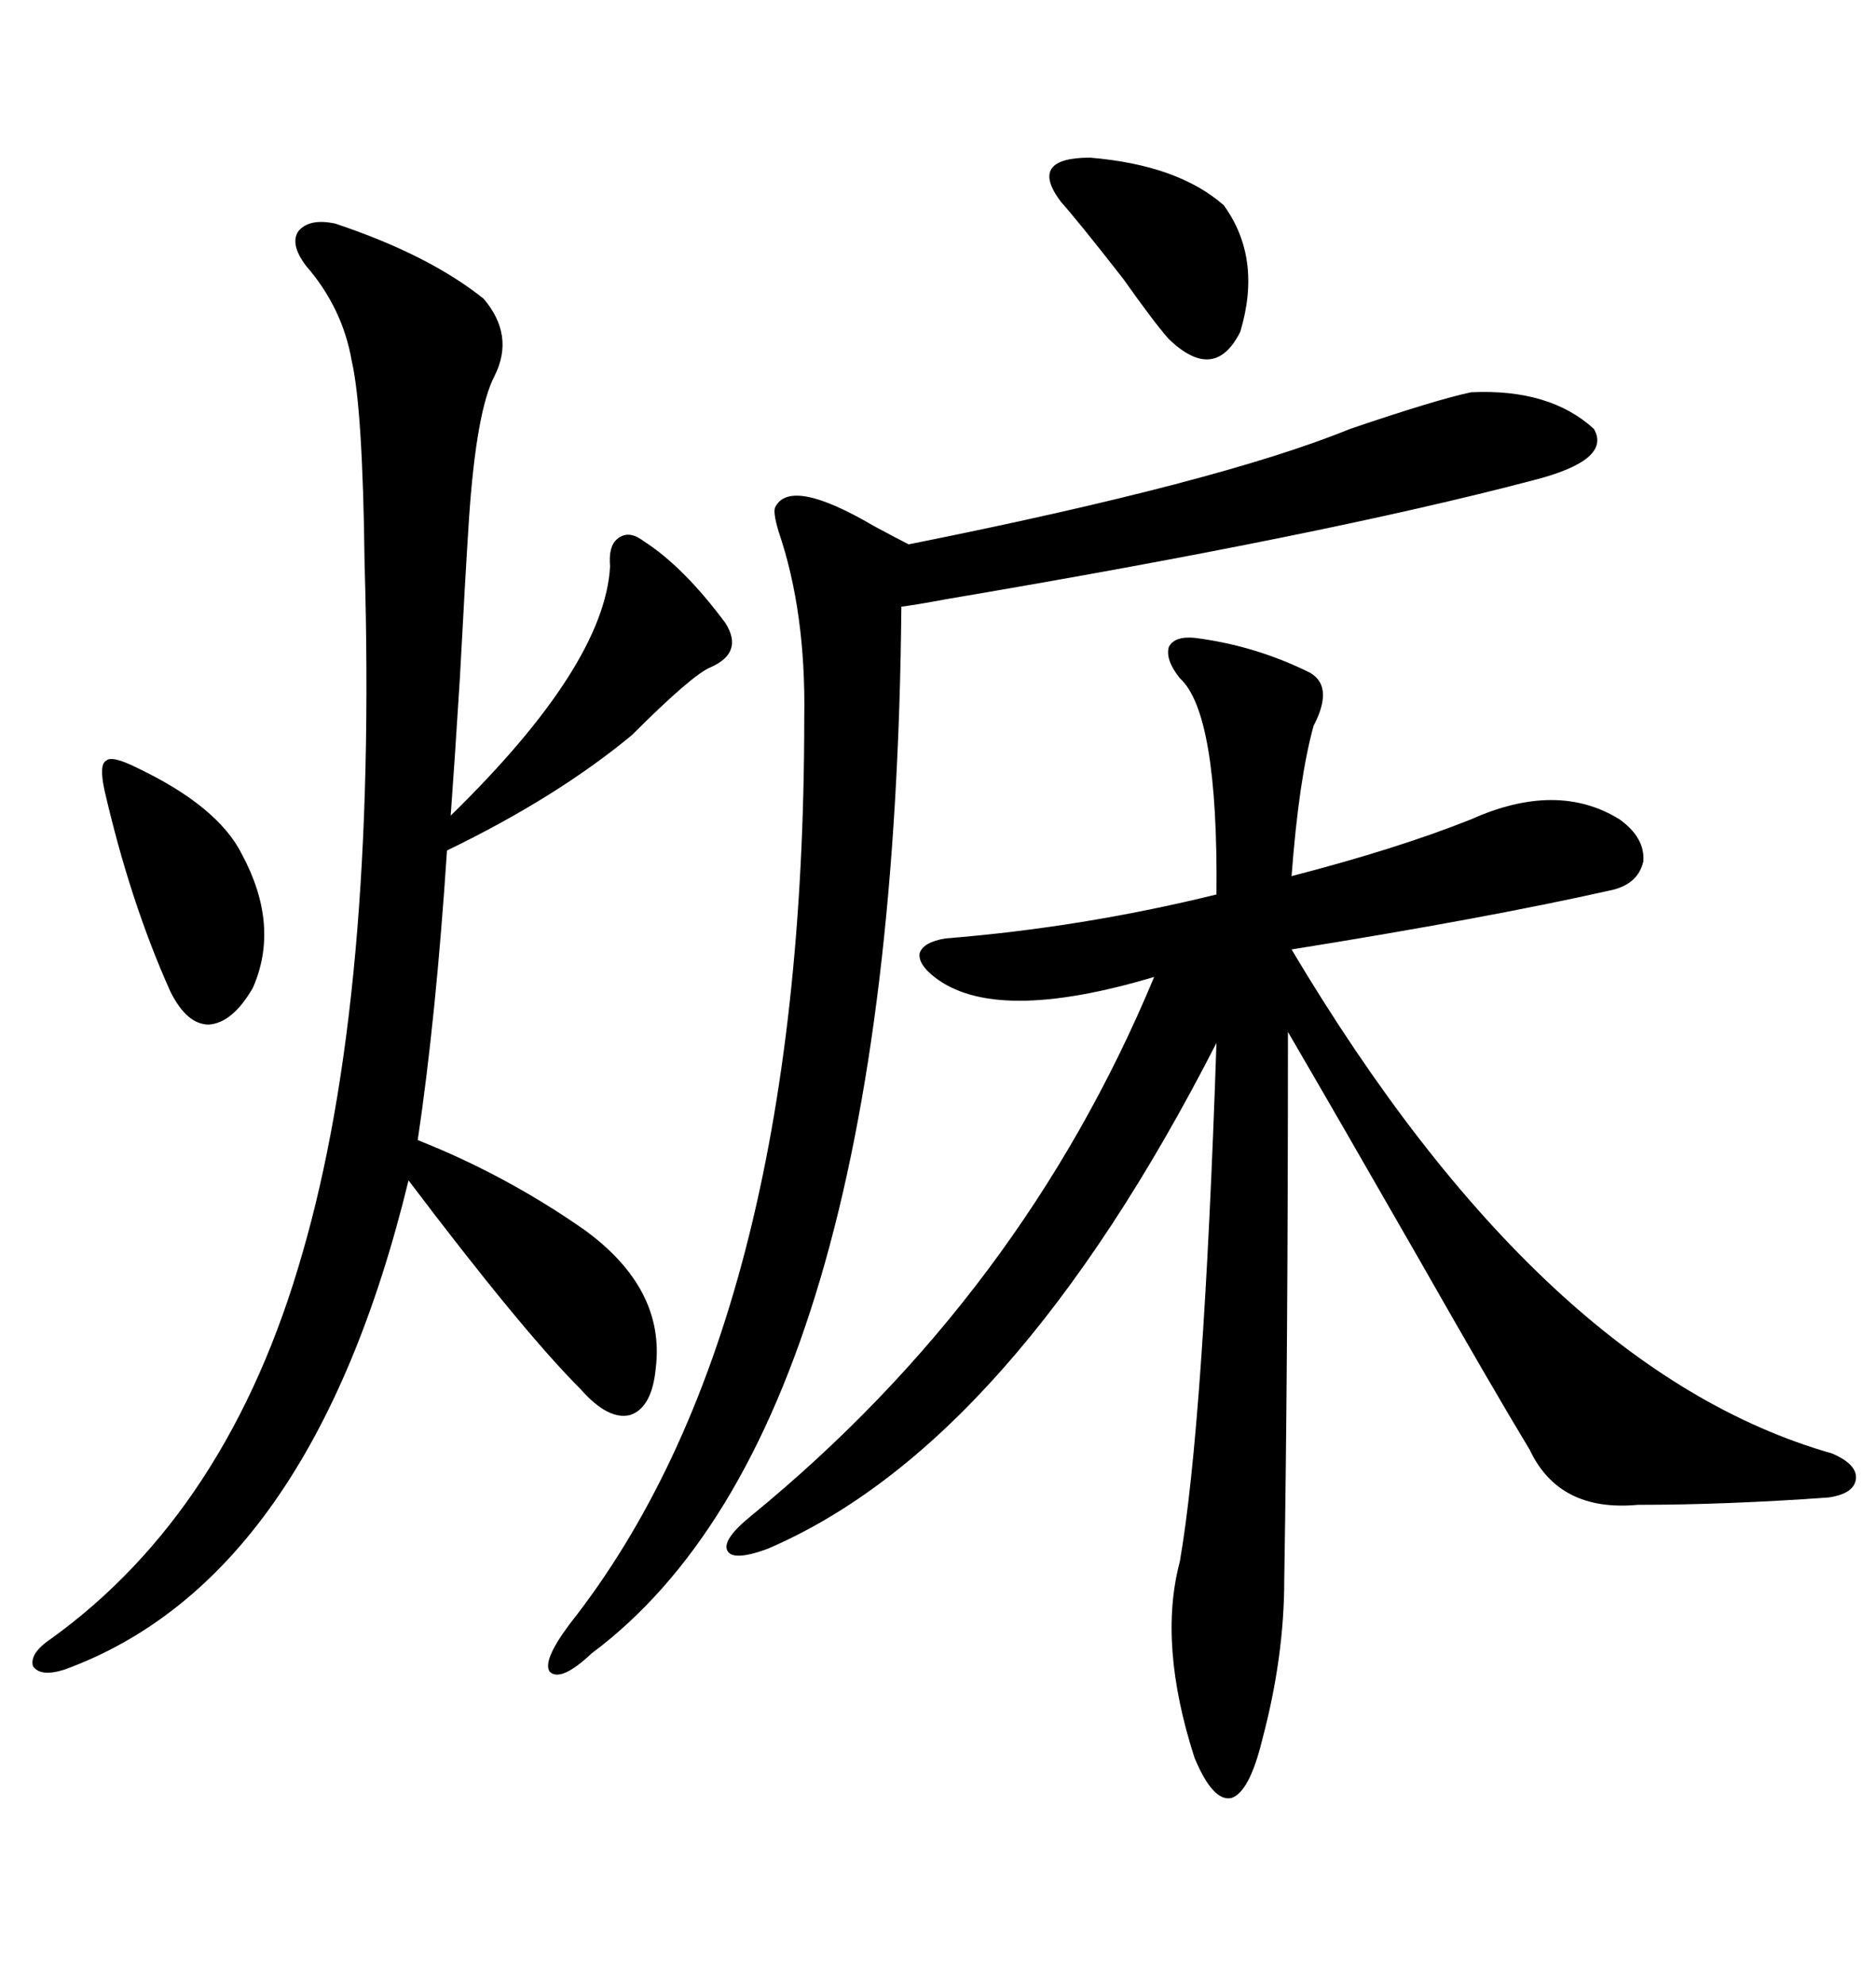 <svg xmlns="http://www.w3.org/2000/svg" xmlns:xlink="http://www.w3.org/1999/xlink" width="300" height="317.285"><path d="M151.17 150L151.17 150Q173.14 148.24 194.53 142.97L194.53 142.97Q194.82 113.96 188.67 108.40L188.67 108.40Q186.33 105.47 186.91 103.42L186.91 103.42Q187.79 101.66 191.02 101.95L191.02 101.95Q200.39 103.13 208.89 107.23L208.89 107.23Q213.57 109.28 210.06 116.02L210.06 116.02Q207.71 124.51 206.54 140.04L206.54 140.04Q223.54 135.64 235.25 130.96L235.25 130.96Q249.02 124.80 258.98 130.96L258.98 130.96Q263.09 133.89 262.79 137.70L262.79 137.70Q261.91 141.50 257.23 142.38L257.23 142.38Q237.60 146.78 206.54 151.76L206.54 151.76Q246.68 219.14 292.97 232.32L292.97 232.32Q297.07 234.08 296.78 236.43L296.78 236.43Q296.48 238.77 292.38 239.36L292.38 239.36Q275.98 240.53 261.91 240.53L261.91 240.53Q249.32 241.70 244.63 231.74L244.63 231.74Q238.77 222.07 226.76 200.98L226.76 200.98Q214.16 179.00 205.96 164.94L205.96 164.94Q205.96 216.80 205.37 252.54L205.37 252.54Q205.37 264.84 201.86 278.03L201.86 278.03Q199.80 286.52 196.88 287.40L196.88 287.40Q193.95 287.99 191.02 280.96L191.02 280.96Q185.16 262.79 188.67 249.61L188.67 249.61Q192.48 227.64 194.53 166.70L194.53 166.70Q161.72 230.86 122.75 247.56L122.75 247.56Q117.19 249.61 116.31 247.85L116.31 247.85Q115.43 246.09 120.12 242.29L120.12 242.29Q163.48 206.84 184.57 156.15L184.57 156.15Q159.08 163.77 149.41 156.15L149.41 156.15Q146.78 154.10 147.07 152.34L147.07 152.34Q147.66 150.59 151.17 150ZM53.61 35.74L53.61 35.74Q68.55 40.72 77.34 47.75L77.34 47.75Q82.32 53.61 79.10 60.06L79.10 60.06Q76.17 65.63 75 82.91L75 82.91Q74.41 91.99 73.54 108.40L73.54 108.40Q72.66 122.46 72.07 130.37L72.07 130.37Q96.68 106.35 97.56 90.53L97.56 90.53Q97.27 87.30 98.73 86.13L98.73 86.13Q100.49 84.67 102.83 86.43L102.83 86.43Q109.28 90.53 116.02 99.61L116.02 99.61Q118.95 104.30 113.67 106.64L113.67 106.64Q110.74 107.81 101.07 117.48L101.07 117.48Q89.06 127.44 71.48 135.94L71.48 135.94Q69.73 162.60 66.80 182.23L66.80 182.23Q80.86 187.79 93.46 196.58L93.46 196.58Q106.35 205.96 104.88 218.55L104.88 218.55Q104.30 225 100.78 226.17L100.78 226.17Q97.27 227.05 92.87 222.07L92.87 222.07Q83.50 212.70 65.33 188.67L65.33 188.67Q49.80 252.54 10.25 266.89L10.25 266.89Q6.45 268.07 5.27 266.31L5.27 266.31Q4.69 264.26 8.20 261.91L8.20 261.91Q36.62 241.41 48.34 200.39L48.34 200.39Q60.35 159.08 58.30 89.94L58.30 89.94Q58.01 65.33 56.25 57.71L56.25 57.71Q54.79 49.22 48.93 42.48L48.93 42.48Q46.29 38.96 47.75 36.91L47.75 36.91Q49.51 34.86 53.61 35.74ZM235.25 62.70L235.25 62.70Q247.85 62.11 254.88 68.55L254.88 68.55Q257.81 73.54 245.21 76.76L245.21 76.76Q211.82 85.55 151.17 95.80L151.17 95.80Q146.48 96.68 144.14 96.97L144.14 96.97Q142.97 228.22 94.63 264.26L94.63 264.26Q89.65 268.95 87.89 267.19L87.89 267.19Q86.72 265.43 91.11 259.57L91.11 259.57Q128.61 212.11 128.61 114.84L128.61 114.84Q128.91 97.85 124.51 84.96L124.51 84.96Q123.63 82.03 123.93 81.15L123.93 81.15Q126.27 76.17 139.75 84.08L139.75 84.08Q143.55 86.13 145.31 87.01L145.31 87.01Q195.12 77.05 215.92 68.55L215.92 68.55Q229.69 63.87 235.25 62.70ZM21.97 122.75L21.97 122.75Q34.86 128.91 38.67 136.52L38.67 136.52Q44.82 147.95 40.43 157.91L40.43 157.91Q37.21 163.48 33.40 163.77L33.40 163.77Q29.88 163.77 27.25 158.50L27.25 158.50Q20.80 144.14 16.70 126.27L16.70 126.27Q15.82 122.17 16.99 121.58L16.99 121.58Q17.87 120.70 21.97 122.75ZM195.70 32.81L195.70 32.81Q201.86 41.31 198.34 53.03L198.34 53.03Q194.24 61.23 186.91 54.20L186.91 54.20Q184.57 51.56 179.59 44.53L179.59 44.53Q172.27 35.16 169.63 32.23L169.63 32.23Q164.36 25.20 174.32 25.20L174.32 25.20Q188.38 26.37 195.70 32.81Z"/></svg>